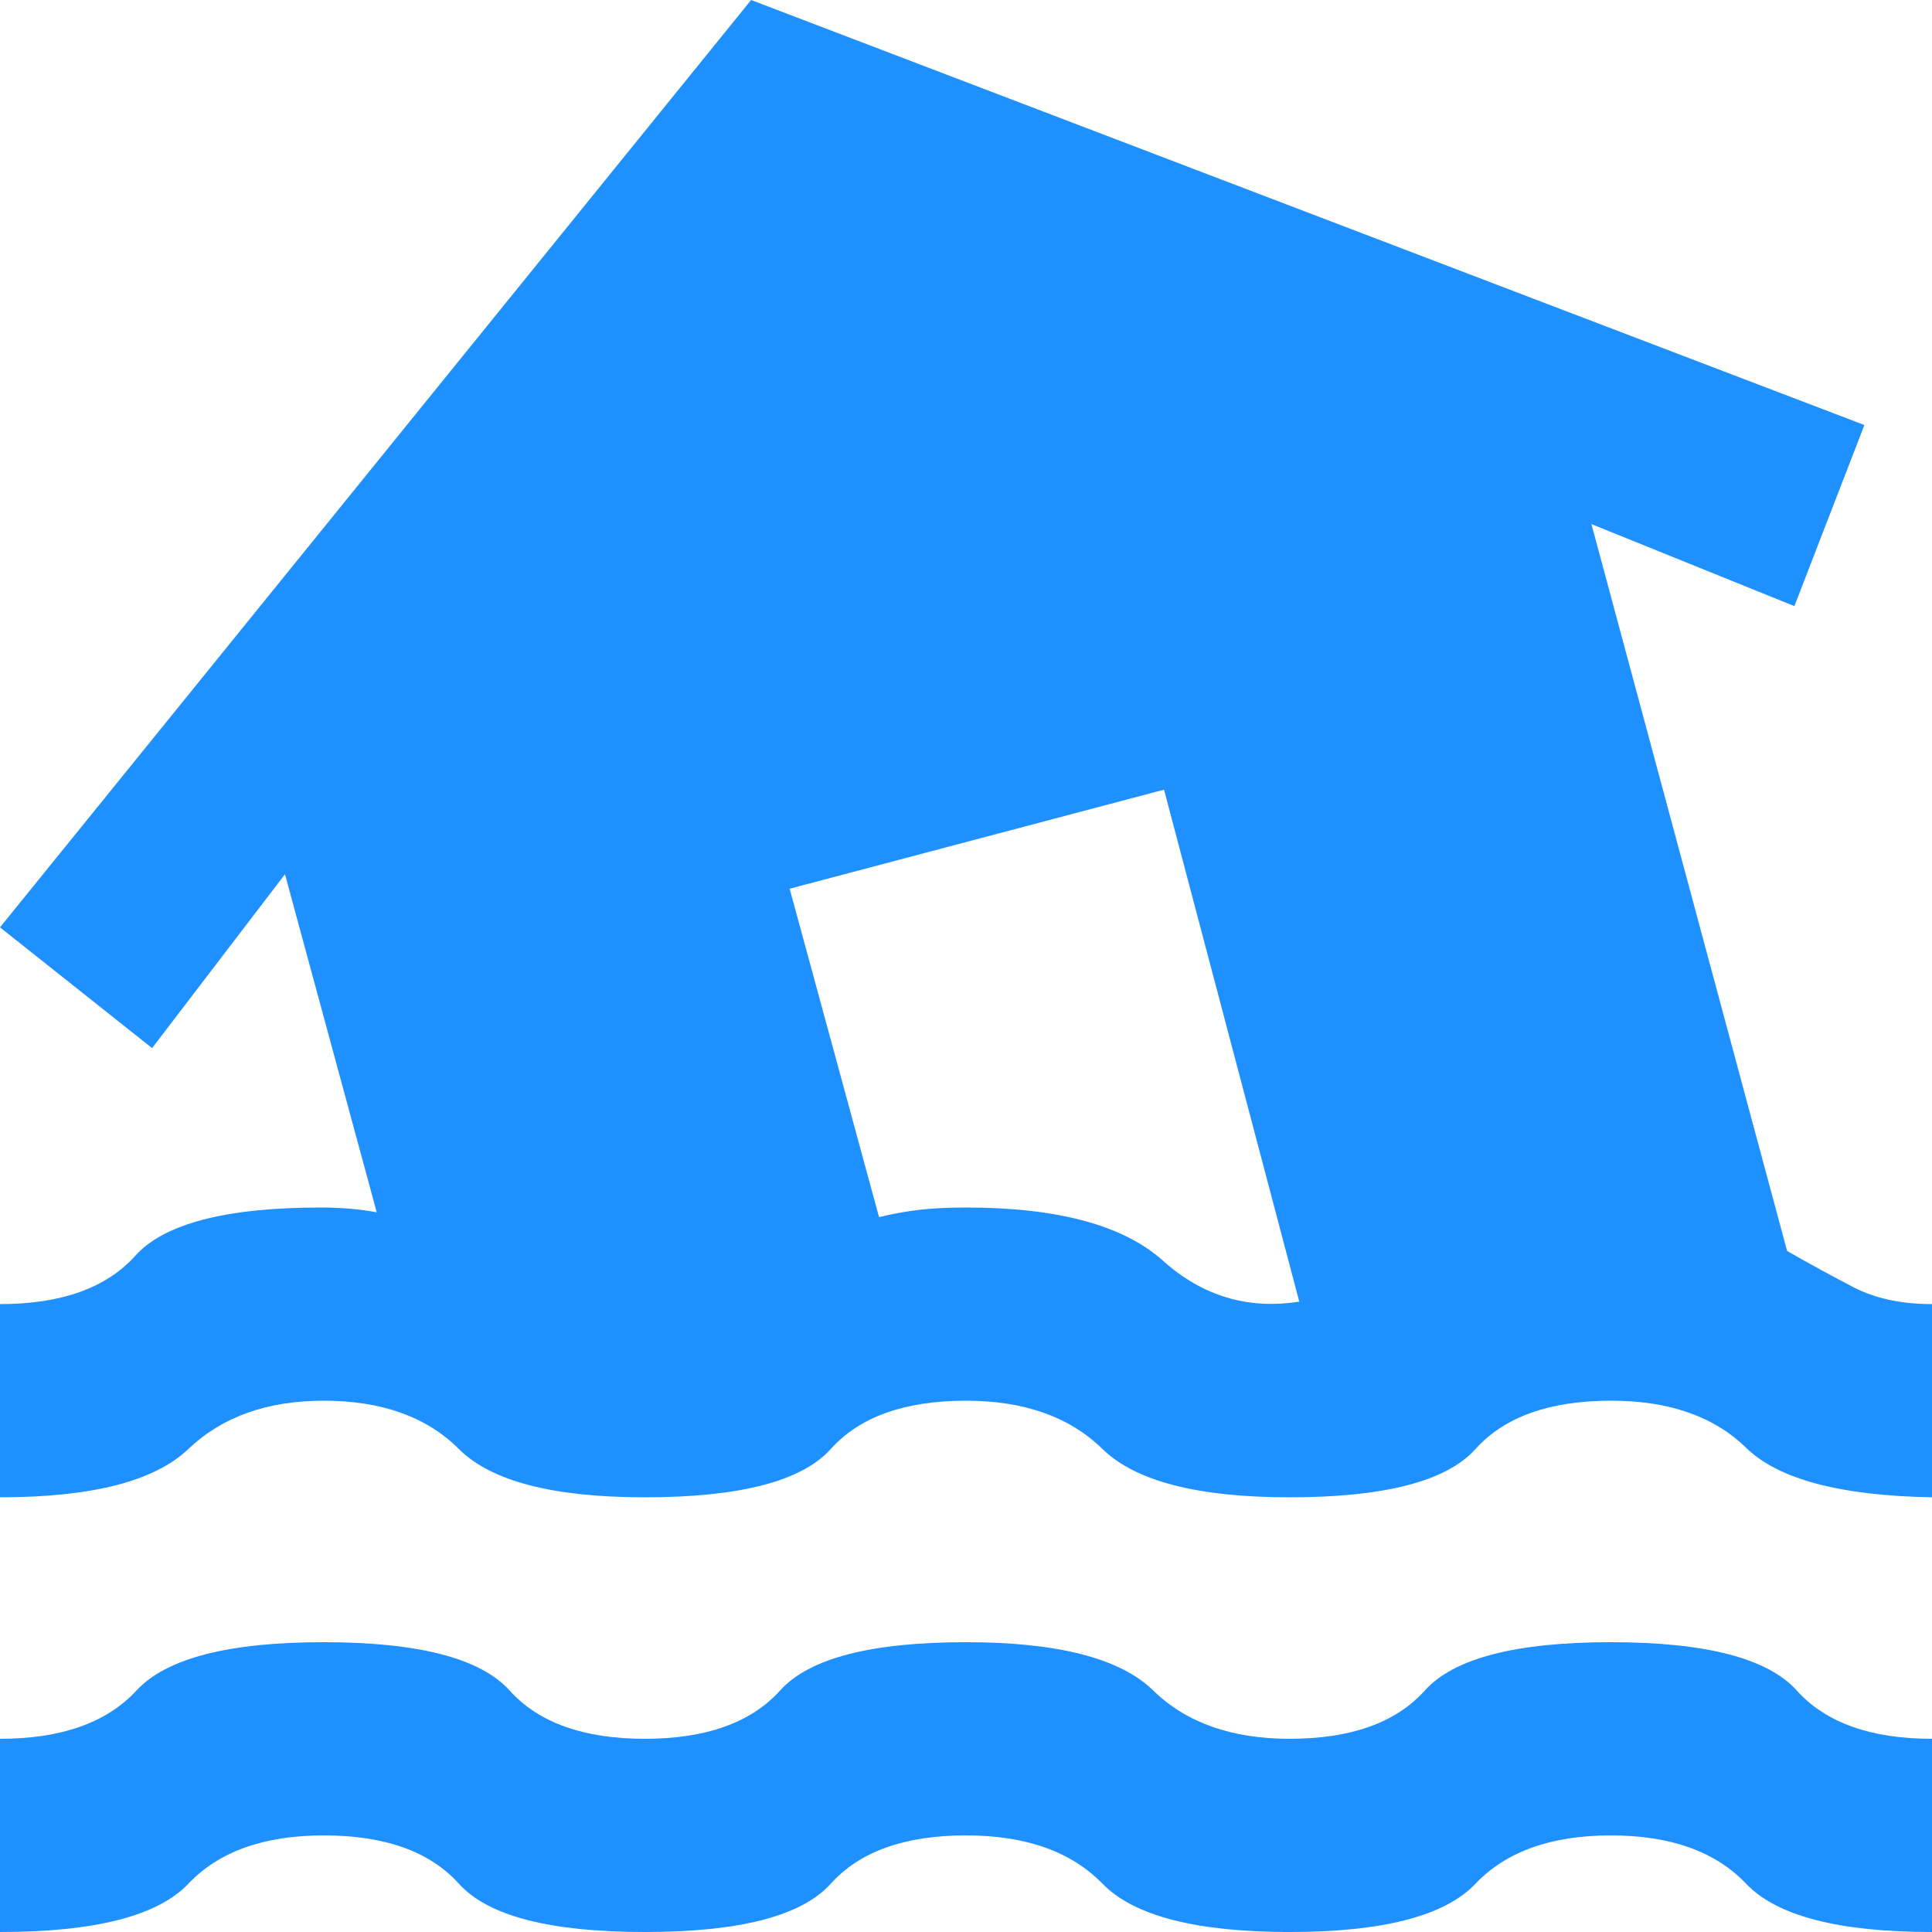 <svg width="22" height="22" viewBox="0 0 22 22" fill="none" xmlns="http://www.w3.org/2000/svg">
<path d="M0 22V19.8C0.697 19.8 1.215 19.617 1.554 19.25C1.894 18.883 2.604 18.7 3.685 18.7C4.766 18.7 5.472 18.883 5.803 19.25C6.133 19.617 6.647 19.8 7.343 19.8C8.038 19.8 8.552 19.617 8.883 19.25C9.213 18.883 9.919 18.7 11 18.7C12.045 18.7 12.756 18.883 13.132 19.25C13.508 19.617 14.026 19.8 14.685 19.8C15.382 19.8 15.895 19.617 16.225 19.25C16.555 18.883 17.261 18.7 18.343 18.7C19.424 18.7 20.13 18.883 20.46 19.25C20.79 19.617 21.303 19.8 22 19.8V22C20.937 22 20.231 21.817 19.883 21.45C19.534 21.083 19.021 20.9 18.343 20.9C17.664 20.9 17.151 21.083 16.802 21.45C16.454 21.817 15.748 22 14.685 22C13.622 22 12.911 21.817 12.554 21.45C12.197 21.083 11.679 20.9 11 20.9C10.303 20.9 9.79 21.083 9.46 21.45C9.13 21.817 8.424 22 7.343 22C6.261 22 5.555 21.817 5.225 21.45C4.895 21.083 4.382 20.9 3.685 20.9C3.007 20.9 2.493 21.083 2.145 21.45C1.797 21.817 1.082 22 0 22ZM0 17.05V14.85C0.697 14.85 1.21 14.667 1.54 14.3C1.87 13.933 2.576 13.75 3.658 13.75C3.768 13.75 3.877 13.755 3.987 13.764C4.098 13.774 4.198 13.787 4.29 13.805L3.245 9.955L1.732 11.935L0 10.56L8.553 0L21.23 4.84L20.433 6.902L18.122 5.968L20.35 14.245C20.607 14.392 20.859 14.529 21.106 14.658C21.353 14.786 21.651 14.85 22 14.85V17.05C20.955 17.032 20.249 16.844 19.883 16.486C19.516 16.128 19.003 15.949 18.343 15.95C17.646 15.95 17.133 16.133 16.802 16.5C16.473 16.867 15.767 17.05 14.685 17.05C13.64 17.05 12.93 16.867 12.554 16.5C12.179 16.133 11.661 15.95 11 15.95C10.303 15.95 9.79 16.133 9.46 16.5C9.13 16.867 8.424 17.05 7.343 17.05C6.298 17.05 5.592 16.867 5.225 16.5C4.858 16.133 4.345 15.95 3.685 15.95C3.043 15.95 2.53 16.133 2.145 16.5C1.76 16.867 1.045 17.05 0 17.05ZM14.795 14.822L13.255 8.992L8.992 10.12L10.01 13.86C10.157 13.823 10.308 13.796 10.464 13.777C10.62 13.759 10.799 13.75 11 13.75C12.045 13.75 12.792 13.952 13.242 14.355C13.691 14.758 14.209 14.914 14.795 14.822Z" fill="#1E90FF"/>
</svg>
